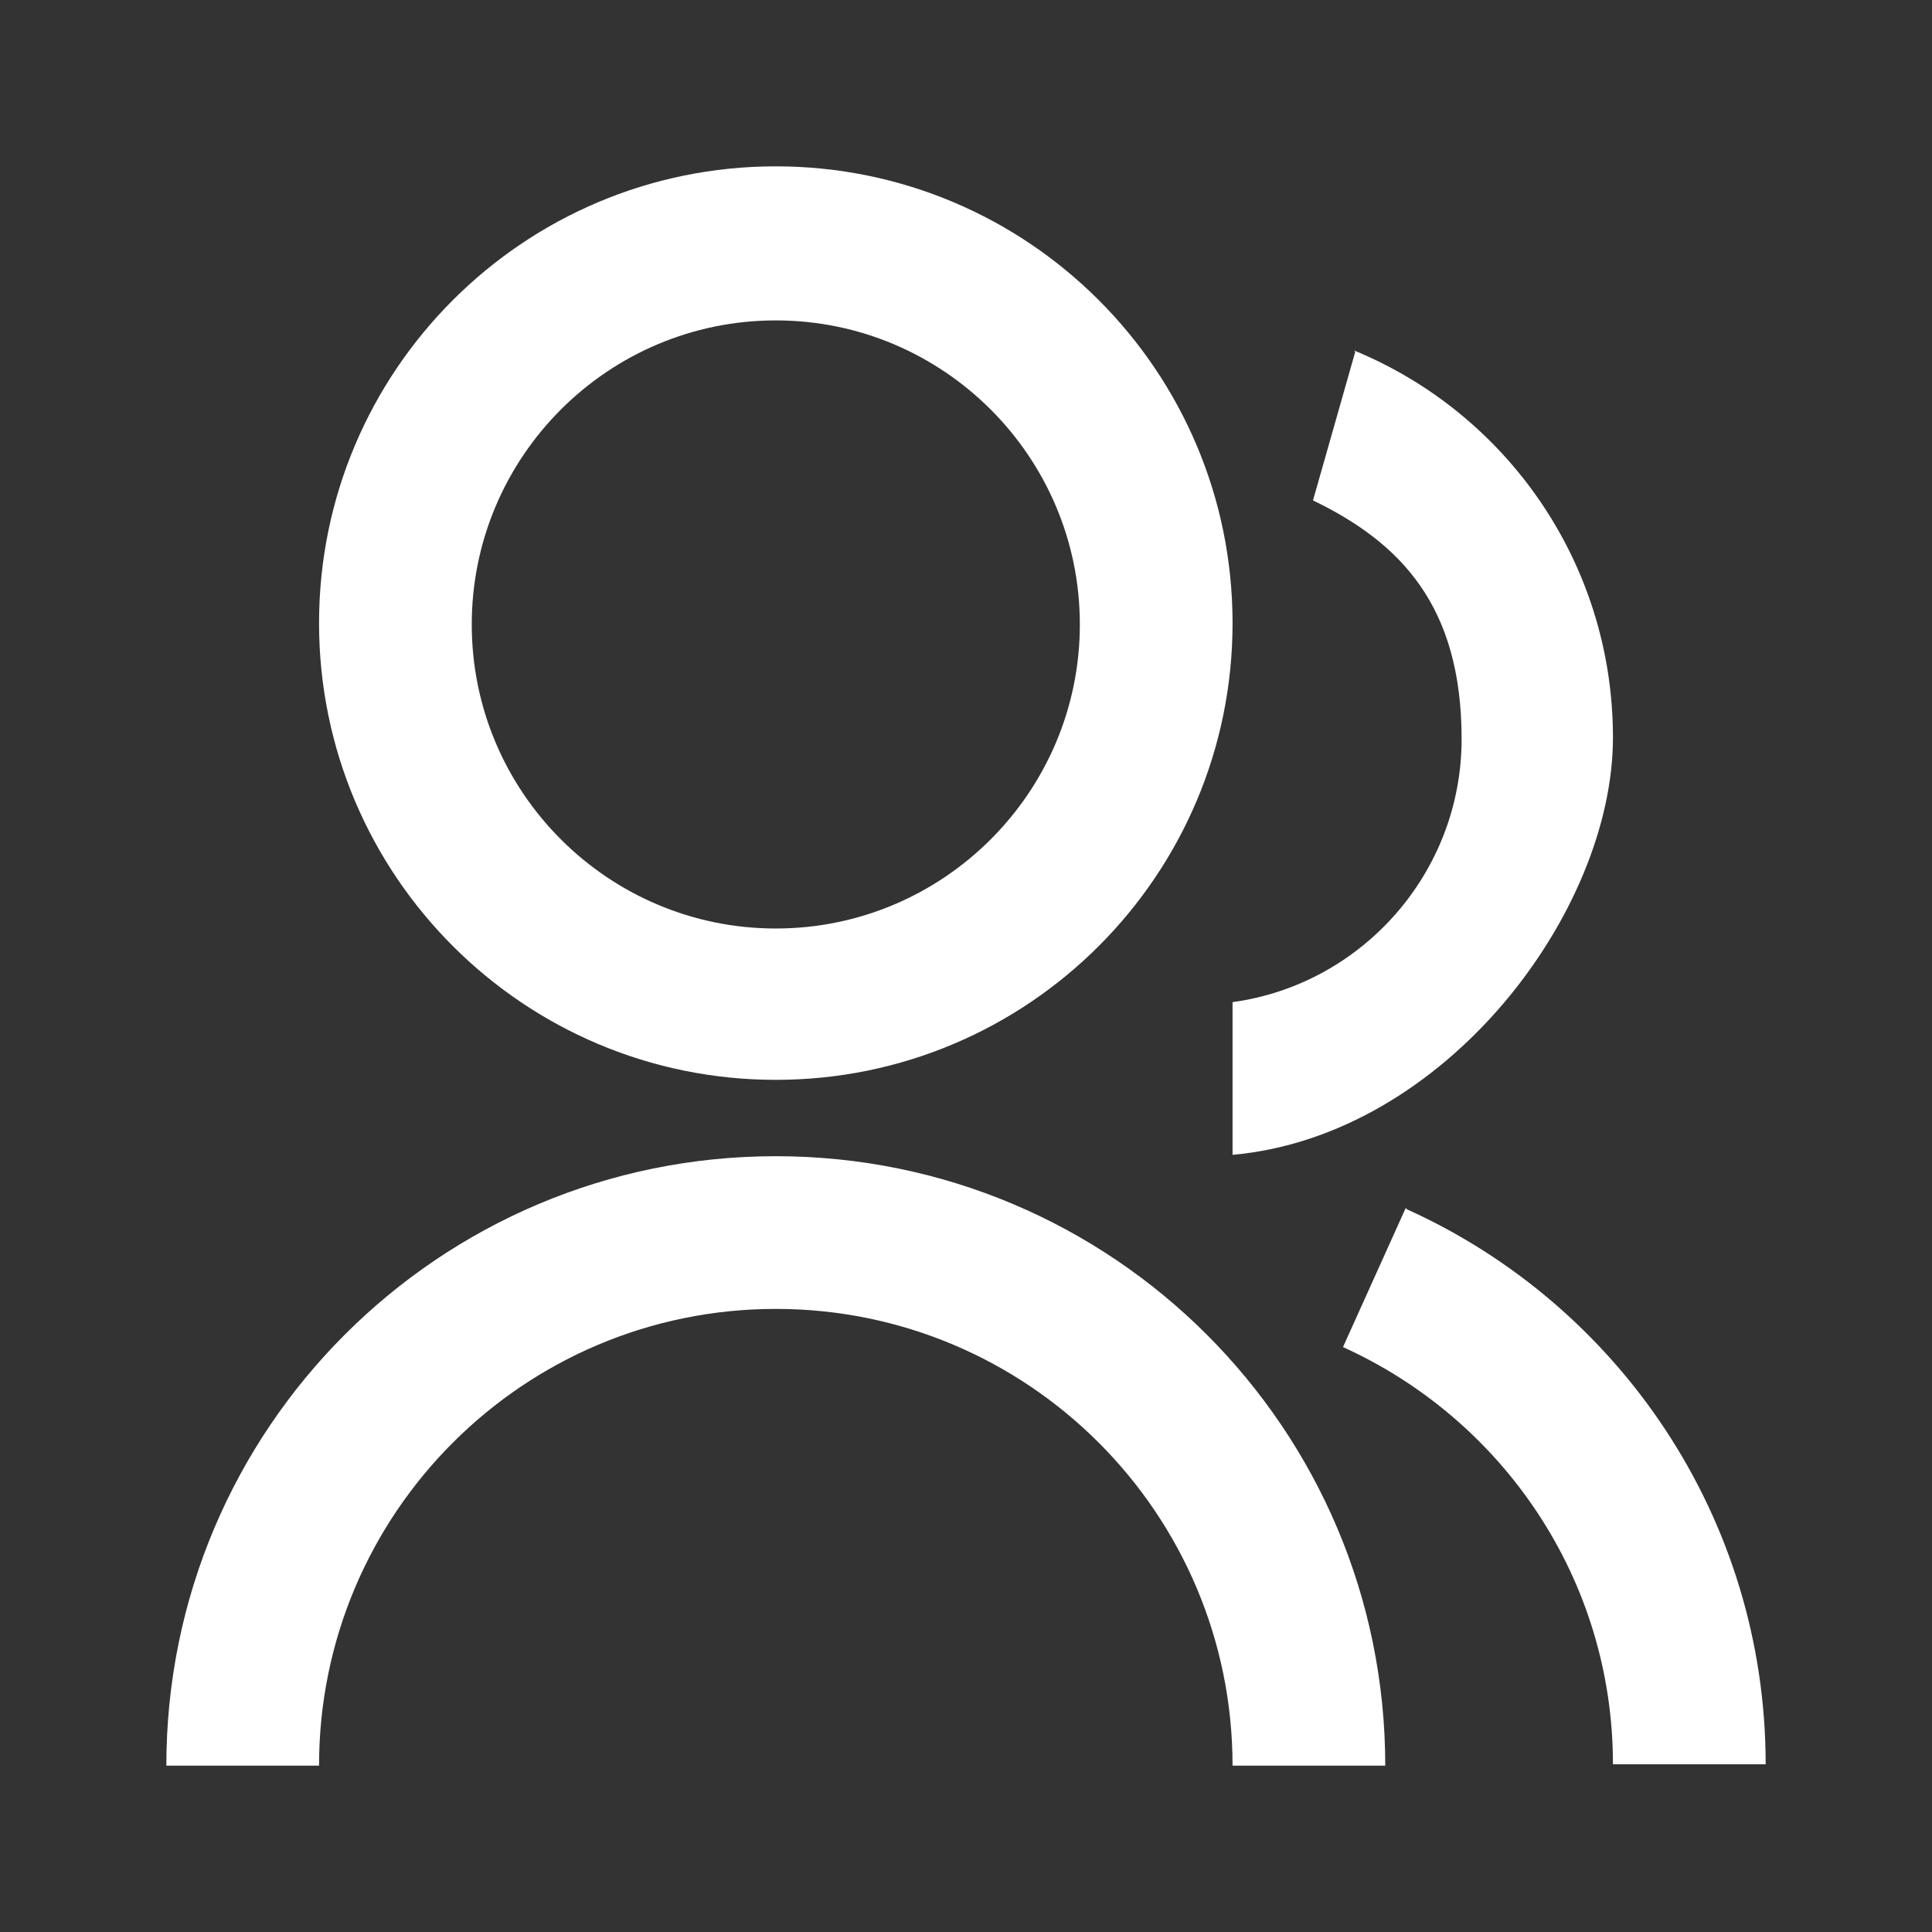 <svg xmlns="http://www.w3.org/2000/svg" id="Calque_1" viewBox="0 0 141.7 141.7"><rect x="0" y="0" width="141.7" height="141.7" fill="#333333" stroke="none"/><defs><style>      .st0 {        fill: #fff;      }    </style></defs><path class="st0" d="M12.2,129.5c0-24.7,20-44.7,44.7-44.7s44.7,20,44.7,44.7h-11.2c0-18.5-15-33.5-33.5-33.5s-33.5,15-33.5,33.5c0,0-11.2,0-11.2,0ZM56.9,79.2c-18.5,0-33.5-15-33.5-33.5S38.4,12.2,56.9,12.2s33.5,15,33.5,33.5-15,33.5-33.5,33.5ZM56.9,68.1c12.3,0,22.3-10,22.3-22.3s-10-22.3-22.3-22.3-22.3,10-22.3,22.3,10,22.3,22.3,22.3ZM103.2,88.7c15.5,7,26.3,22.6,26.3,40.7h-11.2c0-13.6-8.1-25.3-19.8-30.6l4.6-10.2h0ZM99.3,25.7c11.2,4.6,19,15.6,19,28.4s-12.3,29.2-27.9,30.6v-11.2c9.5-1.3,16.8-9.5,16.8-19.3s-4.5-14.4-10.9-17.5l3.1-10.9h0Z"></path></svg>